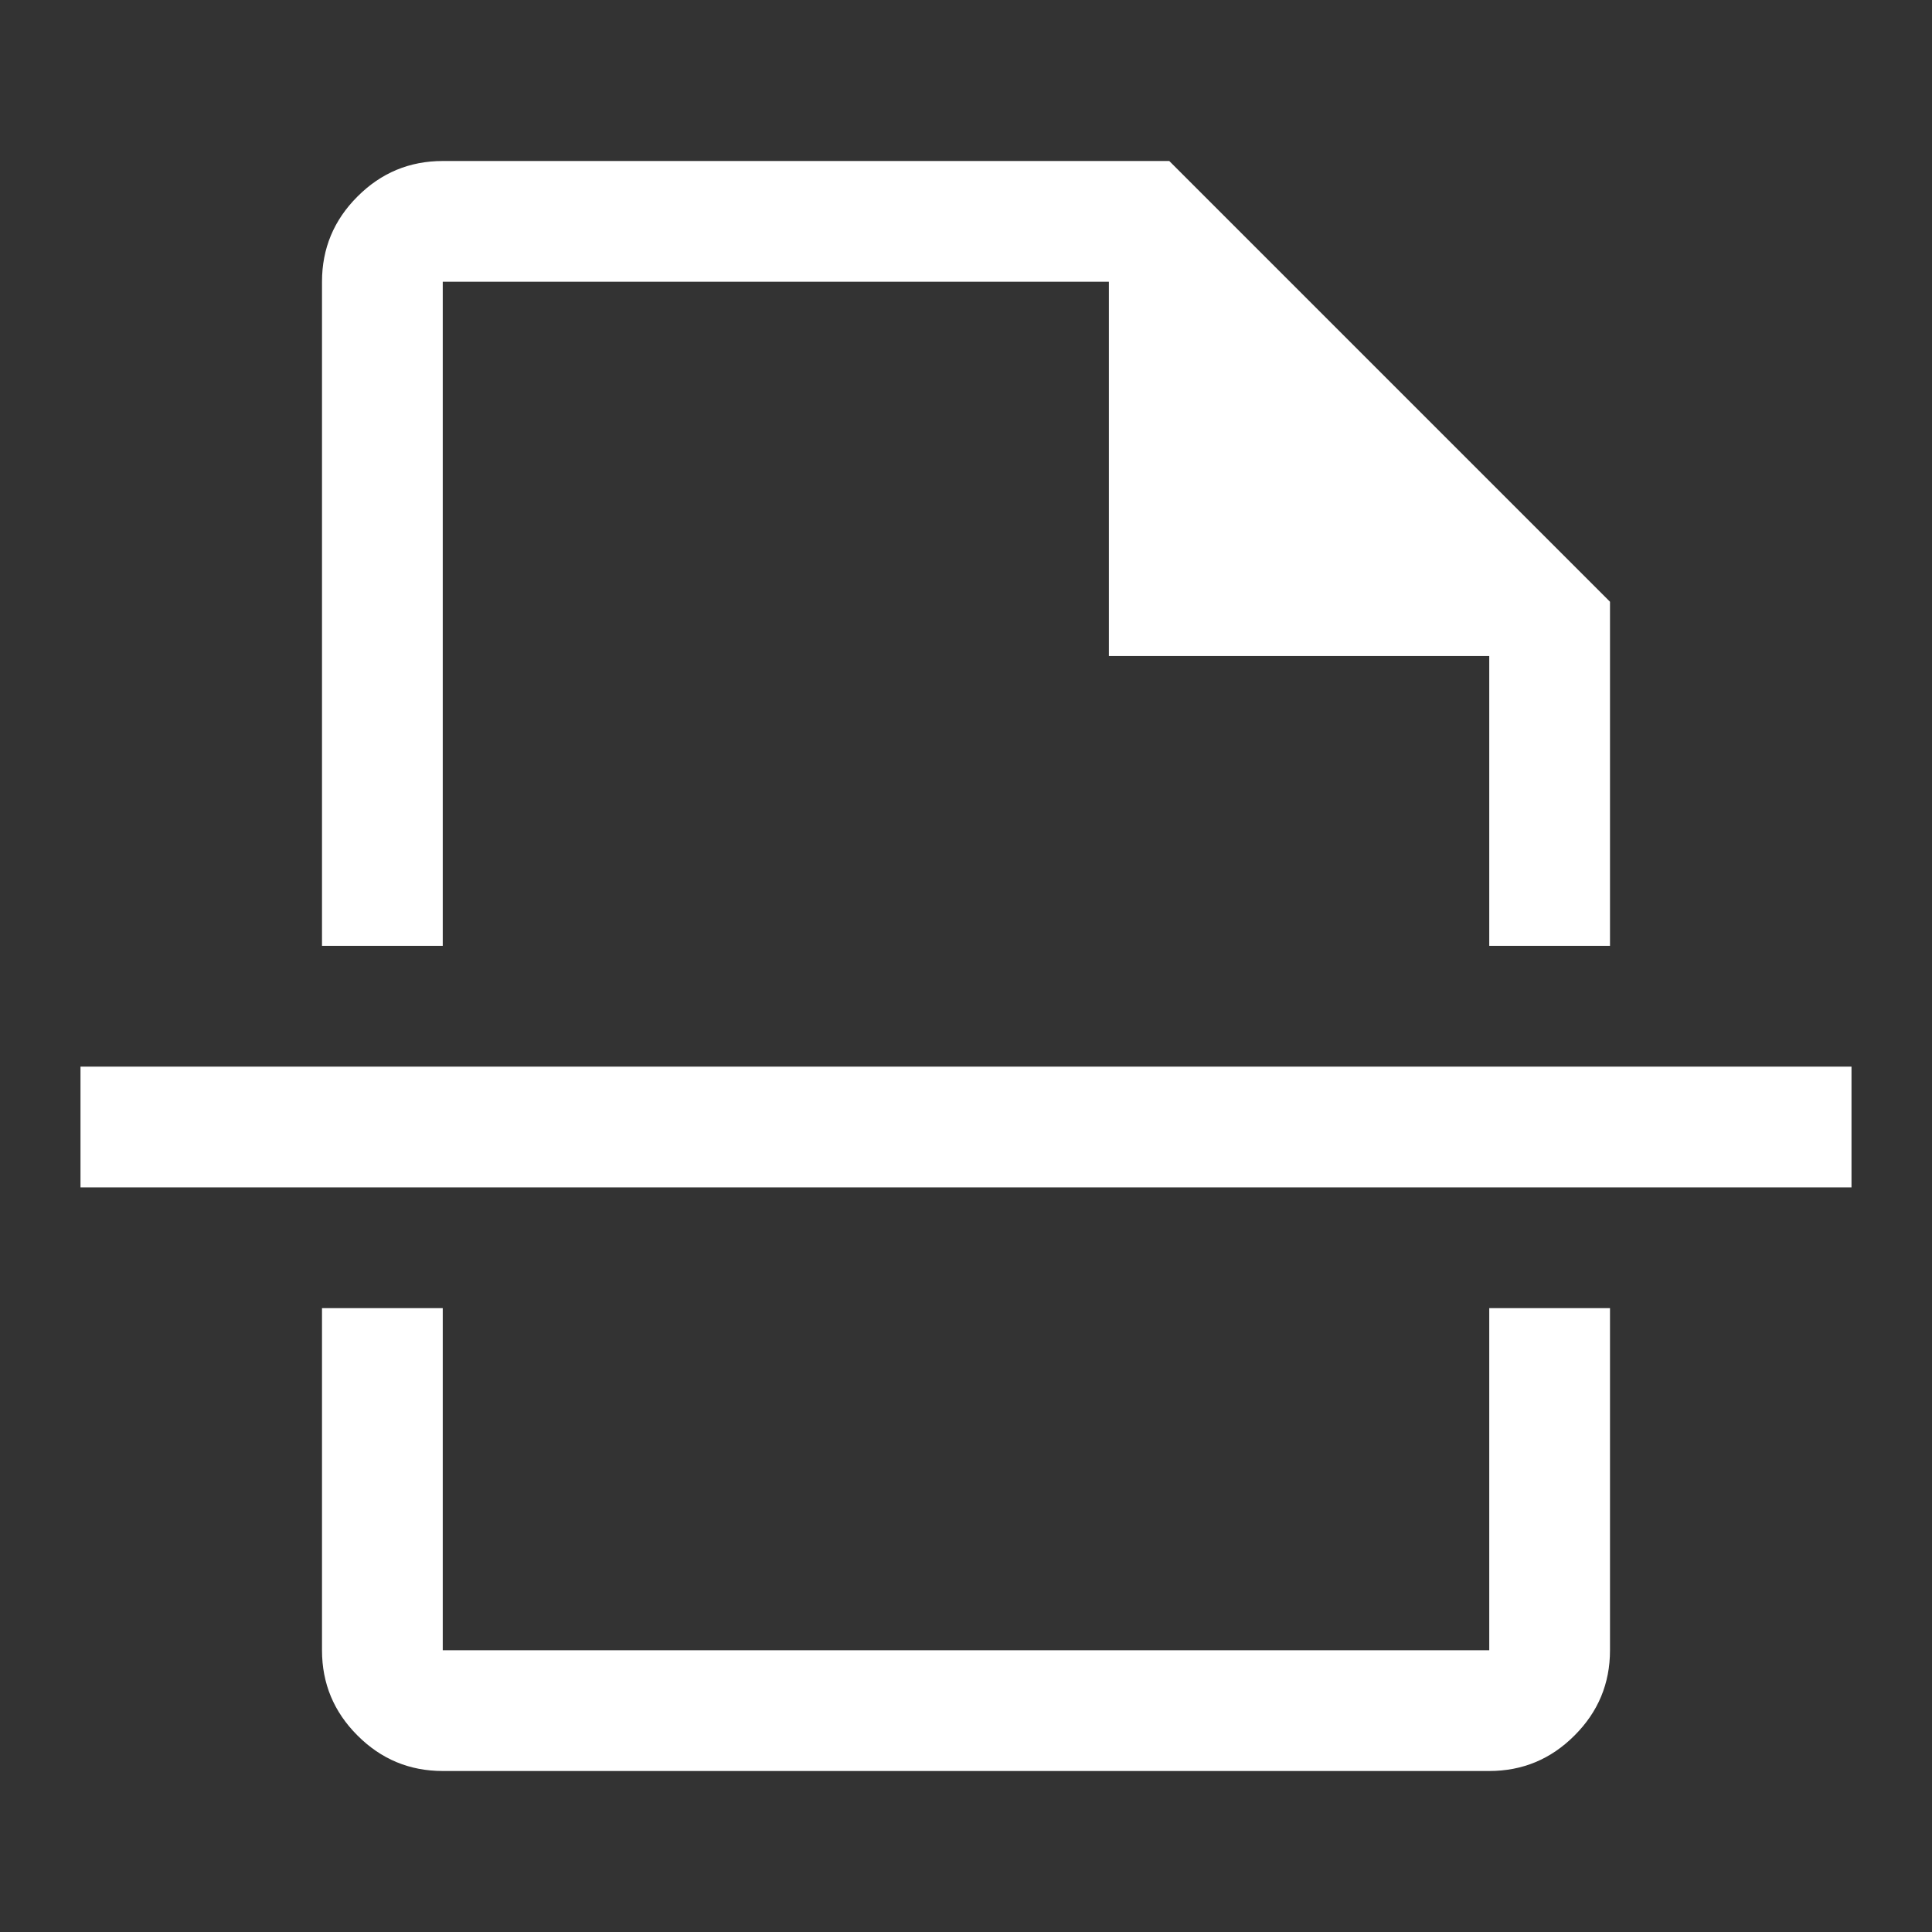 <svg width="24" height="24" viewBox="0 0 24 24" fill="none" xmlns="http://www.w3.org/2000/svg">
<rect x="0" y="0" width="24" height="24" fill="#333333" stroke="none"/>
<path d="M5.5 22C5.088 22 4.734 21.853 4.441 21.559C4.147 21.266 4 20.913 4 20.5V16.25H5.5V20.5H18.5V16.25H20V20.5C20 20.913 19.853 21.266 19.559 21.559C19.266 21.853 18.913 22 18.5 22H5.5ZM4 11.75V3.5C4 3.087 4.147 2.734 4.441 2.441C4.734 2.147 5.088 2 5.5 2H14.525L20 7.475V11.75H18.5V8.15H13.775V3.5H5.5V11.75H4ZM1 14.75V13.25H23V14.75H1Z" fill="white"/>
</svg>

